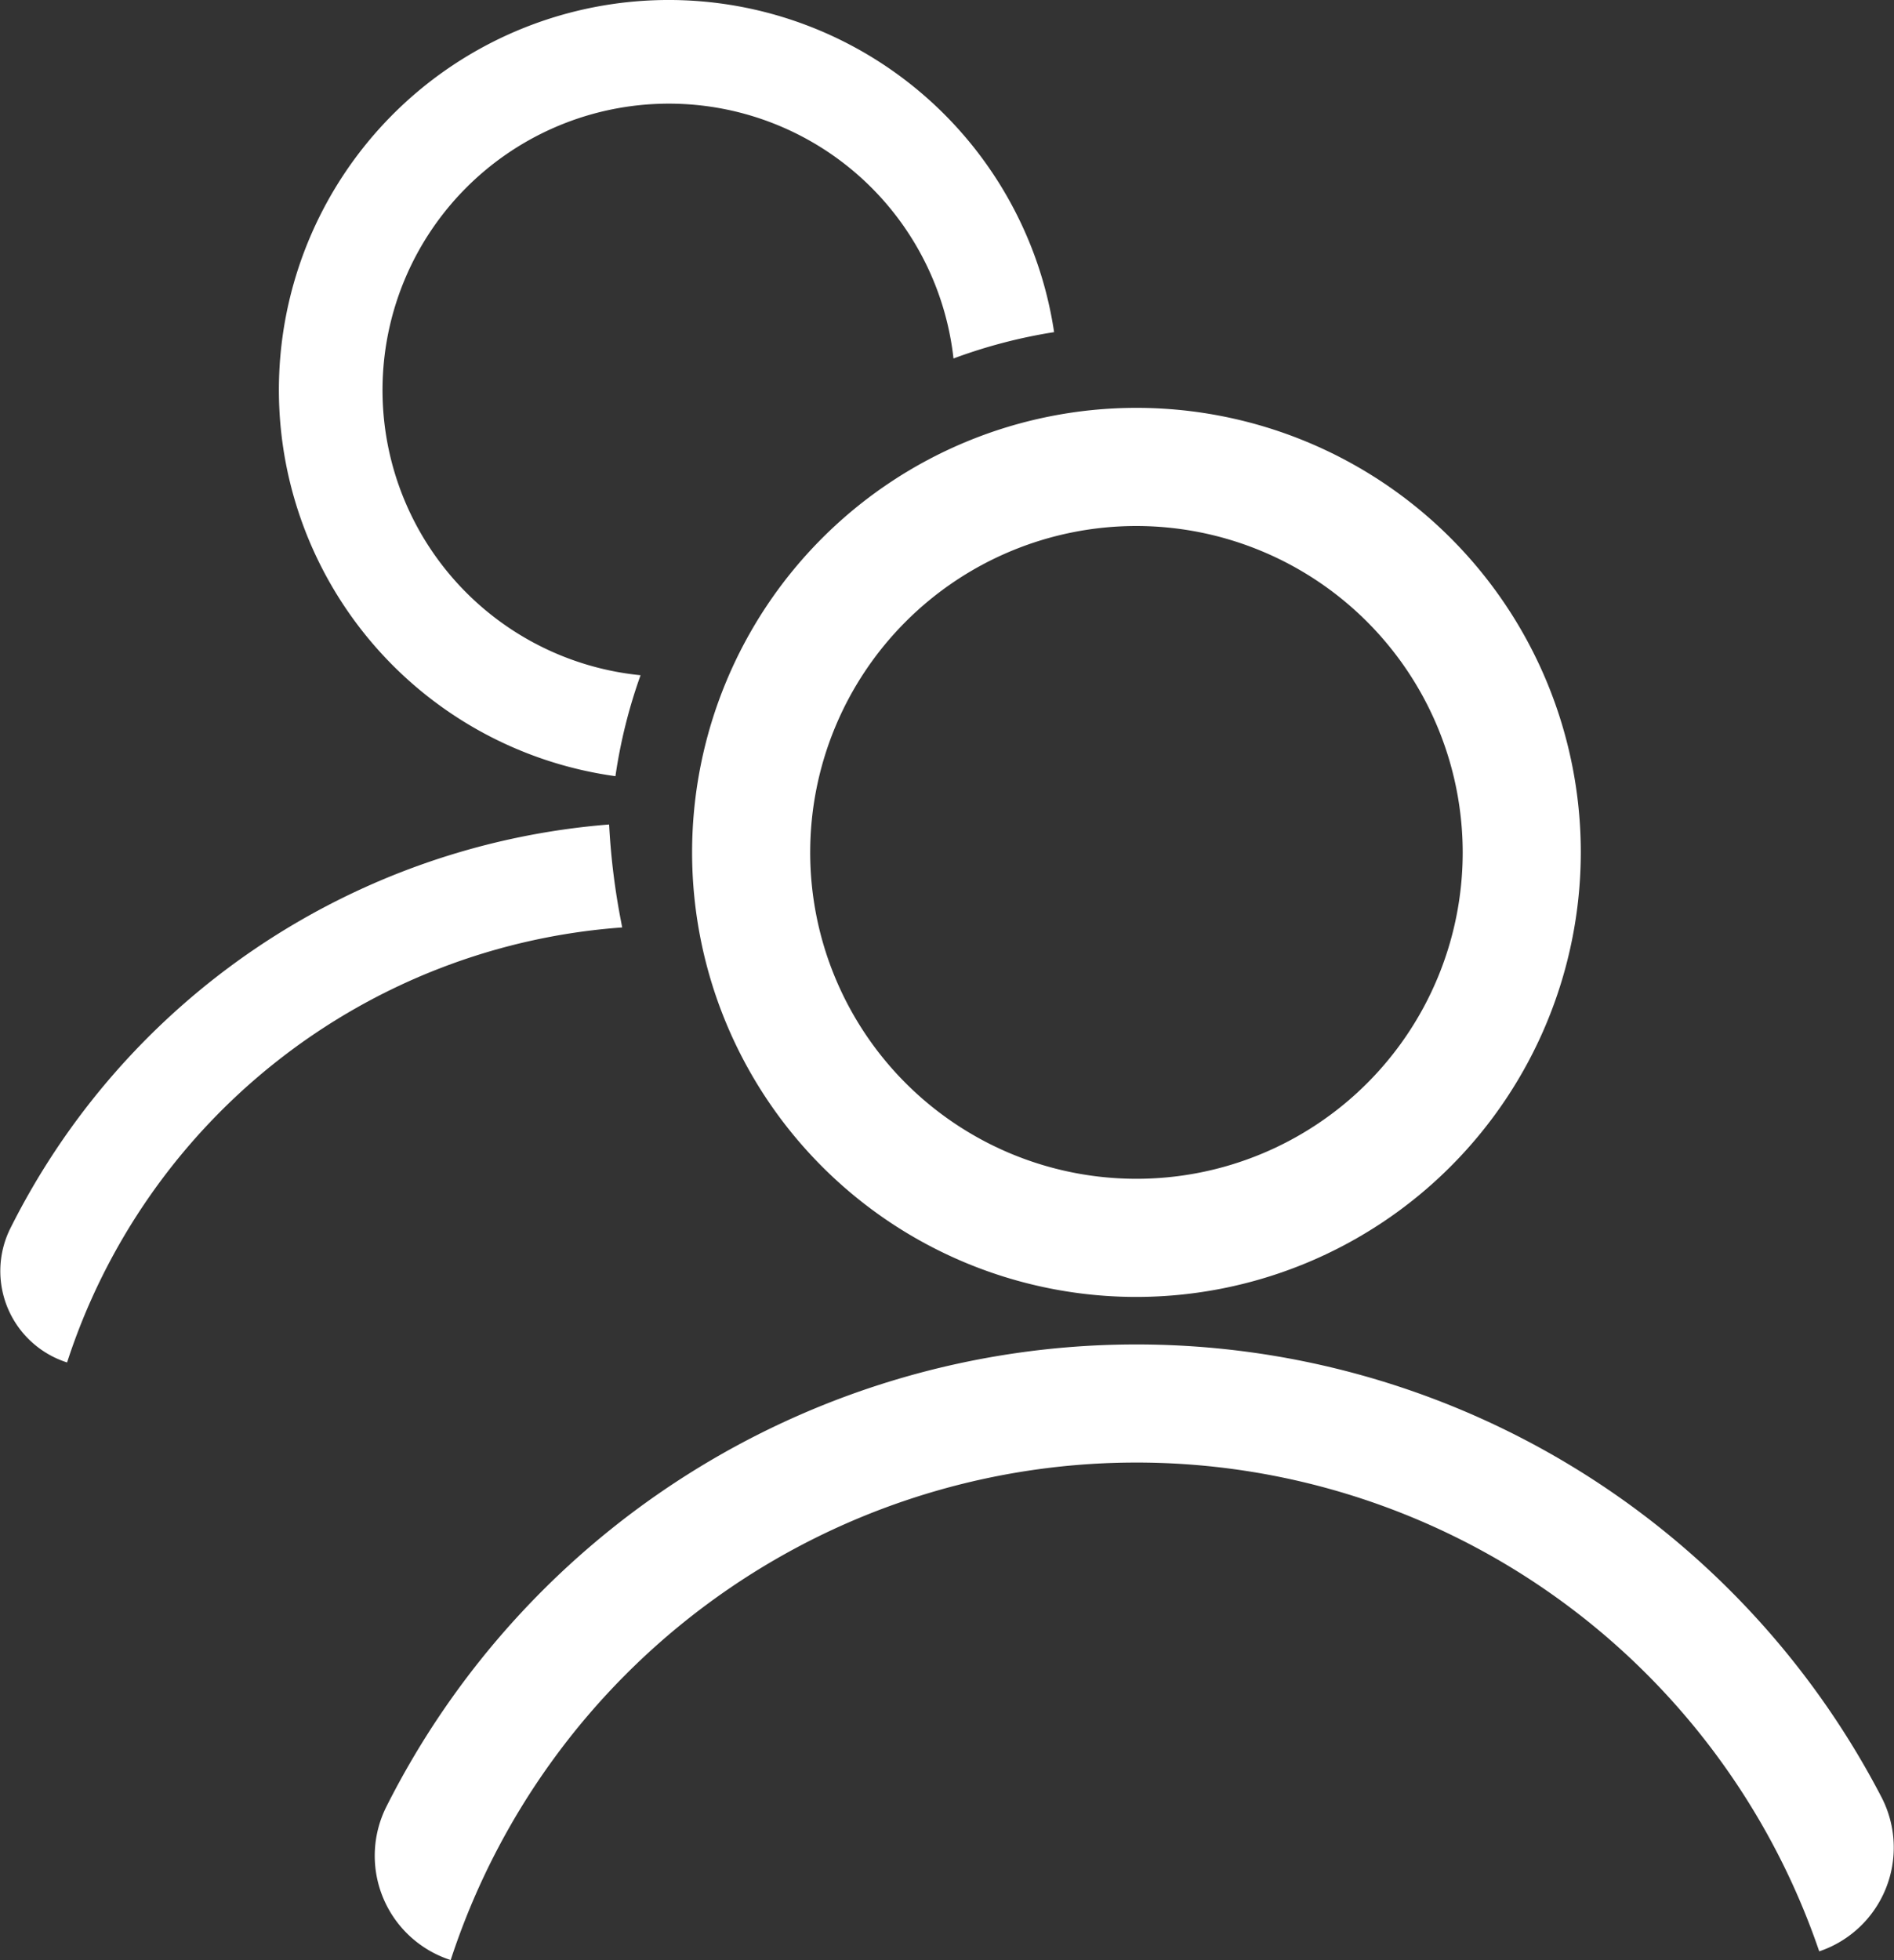 <svg xmlns="http://www.w3.org/2000/svg" width="64.009" height="66.213" viewBox="0 0 64.009 66.213">
    <rect x="0" y="0" width="64.009" height="66.213" fill="#333333" stroke="none"/>
    <defs>
        <style>
            .cls-1{fill:#fff}
        </style>
    </defs>
    <g id="Contacts_-_Icon" transform="translate(-124.952 -44.638)">
        <g id="Group_10" transform="translate(134.38 44.638)">
            <path id="Path_21" d="M146.424 70.859a17.612 17.612 0 0 1 .849-3.411 9.678 9.678 0 1 1 10.576-10.7 17.638 17.638 0 0 1 3.4-.89 13.172 13.172 0 1 0-14.828 15z" class="cls-1" transform="translate(-135.053 -44.638)"/>
        </g>
        <g id="Group_17" transform="translate(124.952 58.417)">
            <g id="Group_12" transform="translate(0 14.072)">
                <g id="Group_11">
                    <path id="Path_22" d="M145.979 77.957a21.336 21.336 0 0 0-18.76 14.695 3.24 3.24 0 0 1-1.939-4.486 24.822 24.822 0 0 1 20.257-13.687l.006.1a23.523 23.523 0 0 0 .389 3.129z" class="cls-1" transform="translate(-124.952 -74.478)"/>
                </g>
            </g>
            <g id="Group_16" transform="translate(12.661)">
                <g id="Group_14" transform="translate(10.73)">
                    <g id="Group_13">
                        <path id="Path_23" d="M165.03 89.434a15.017 15.017 0 1 1 15.017-15.017 15.033 15.033 0 0 1-15.017 15.017zm0-26.043a11.026 11.026 0 1 0 11.026 11.027 11.039 11.039 0 0 0-11.026-11.027z" class="cls-1" transform="translate(-150.014 -59.401)"/>
                    </g>
                </g>
                <g id="Group_15" transform="translate(0 31.637)">
                    <path id="Path_24" d="M141.089 114.095a3.7 3.7 0 0 1-2.186-5.158 28.379 28.379 0 0 1 50.555-.316 3.7 3.7 0 0 1-2.119 5.18 24.381 24.381 0 0 0-46.251.294z" class="cls-1" transform="translate(-138.518 -93.298)"/>
                </g>
            </g>
        </g>
    </g>
</svg>
